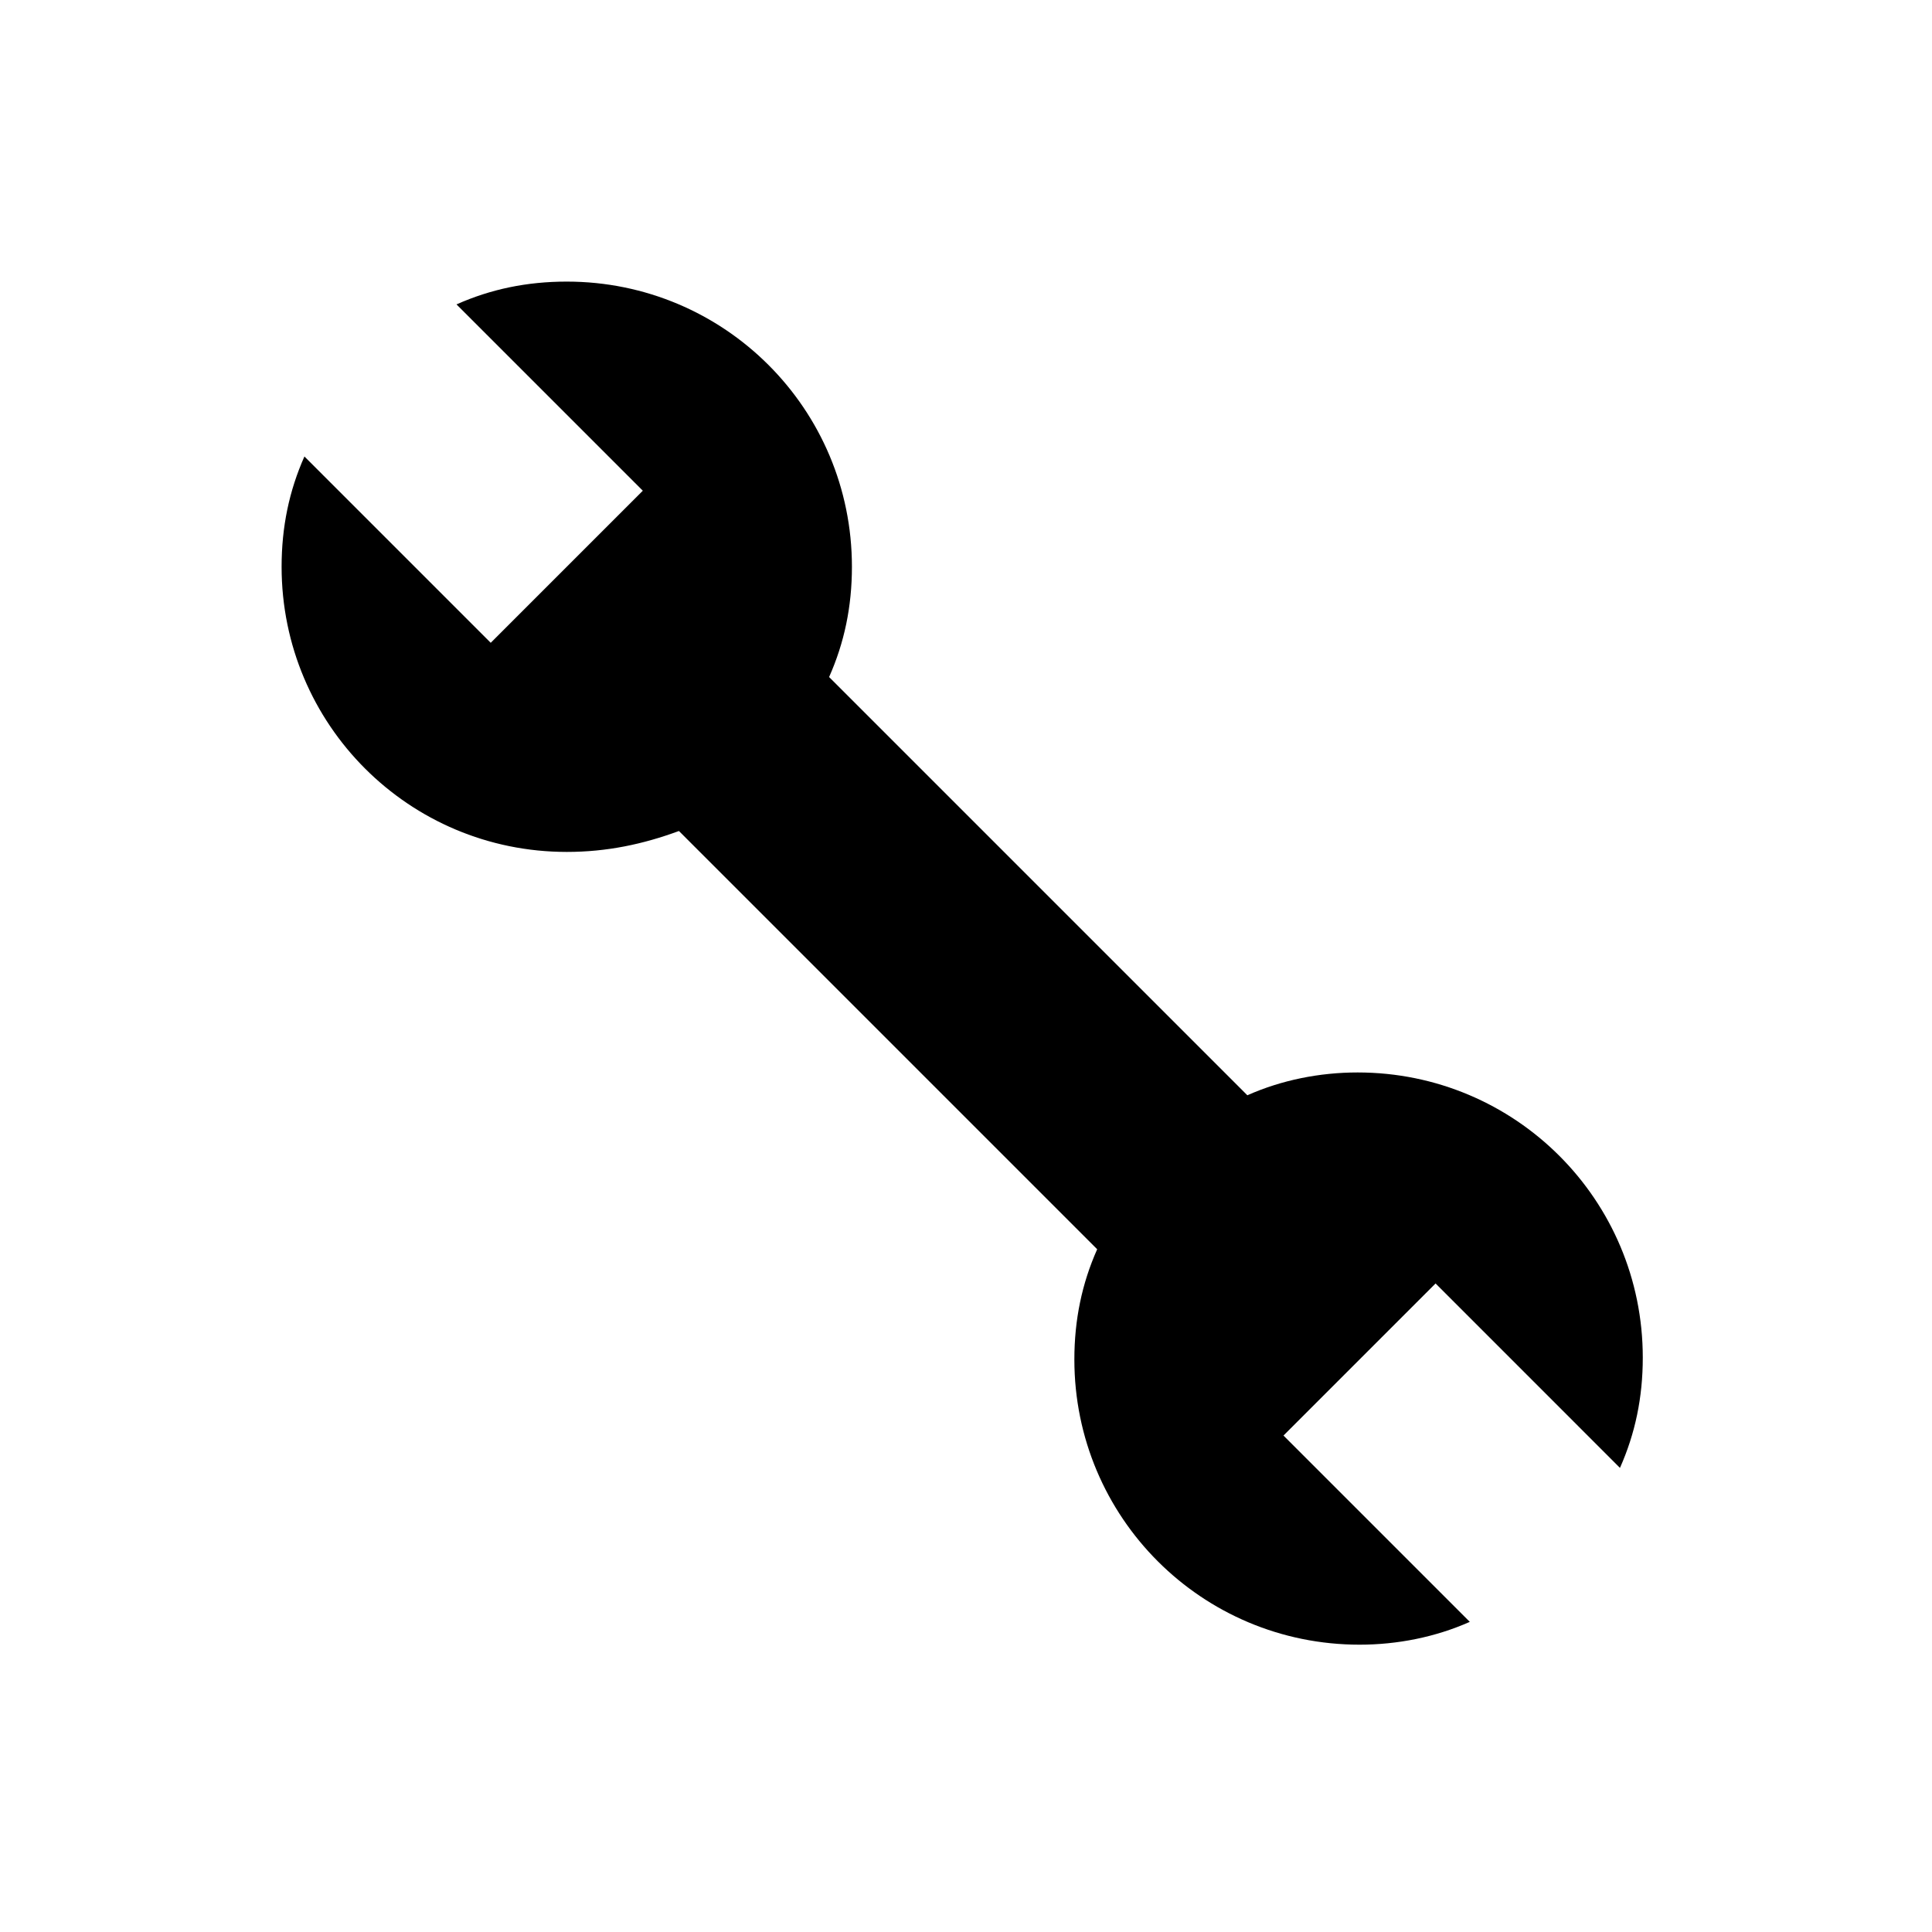 <?xml version="1.0" encoding="UTF-8"?>
<!-- The Best Svg Icon site in the world: iconSvg.co, Visit us! https://iconsvg.co -->
<svg fill="#000000" width="800px" height="800px" version="1.1" viewBox="144 144 512 512" xmlns="http://www.w3.org/2000/svg">
 <path d="m524.44 484.13-40.305 40.305 49.375 49.375c-9.07 4.031-19.145 6.047-29.223 6.047-41.816 0-75.57-33.754-75.57-75.57 0-10.578 2.016-20.152 6.047-29.223l-110.84-110.84c-9.574 3.527-19.148 5.543-29.727 5.543-41.816 0-75.57-33.754-75.57-75.57 0-10.578 2.016-20.152 6.047-29.223l49.371 49.375 40.305-40.305-49.375-49.375c9.07-4.031 18.641-6.043 29.223-6.043 41.816 0 75.57 33.754 75.57 75.57 0 10.578-2.016 20.152-6.047 29.223l110.84 110.84c9.07-4.031 19.145-6.047 29.223-6.047 41.816 0 75.57 33.754 75.57 75.57 0 10.578-2.016 20.152-6.047 29.223z"/>
</svg>
